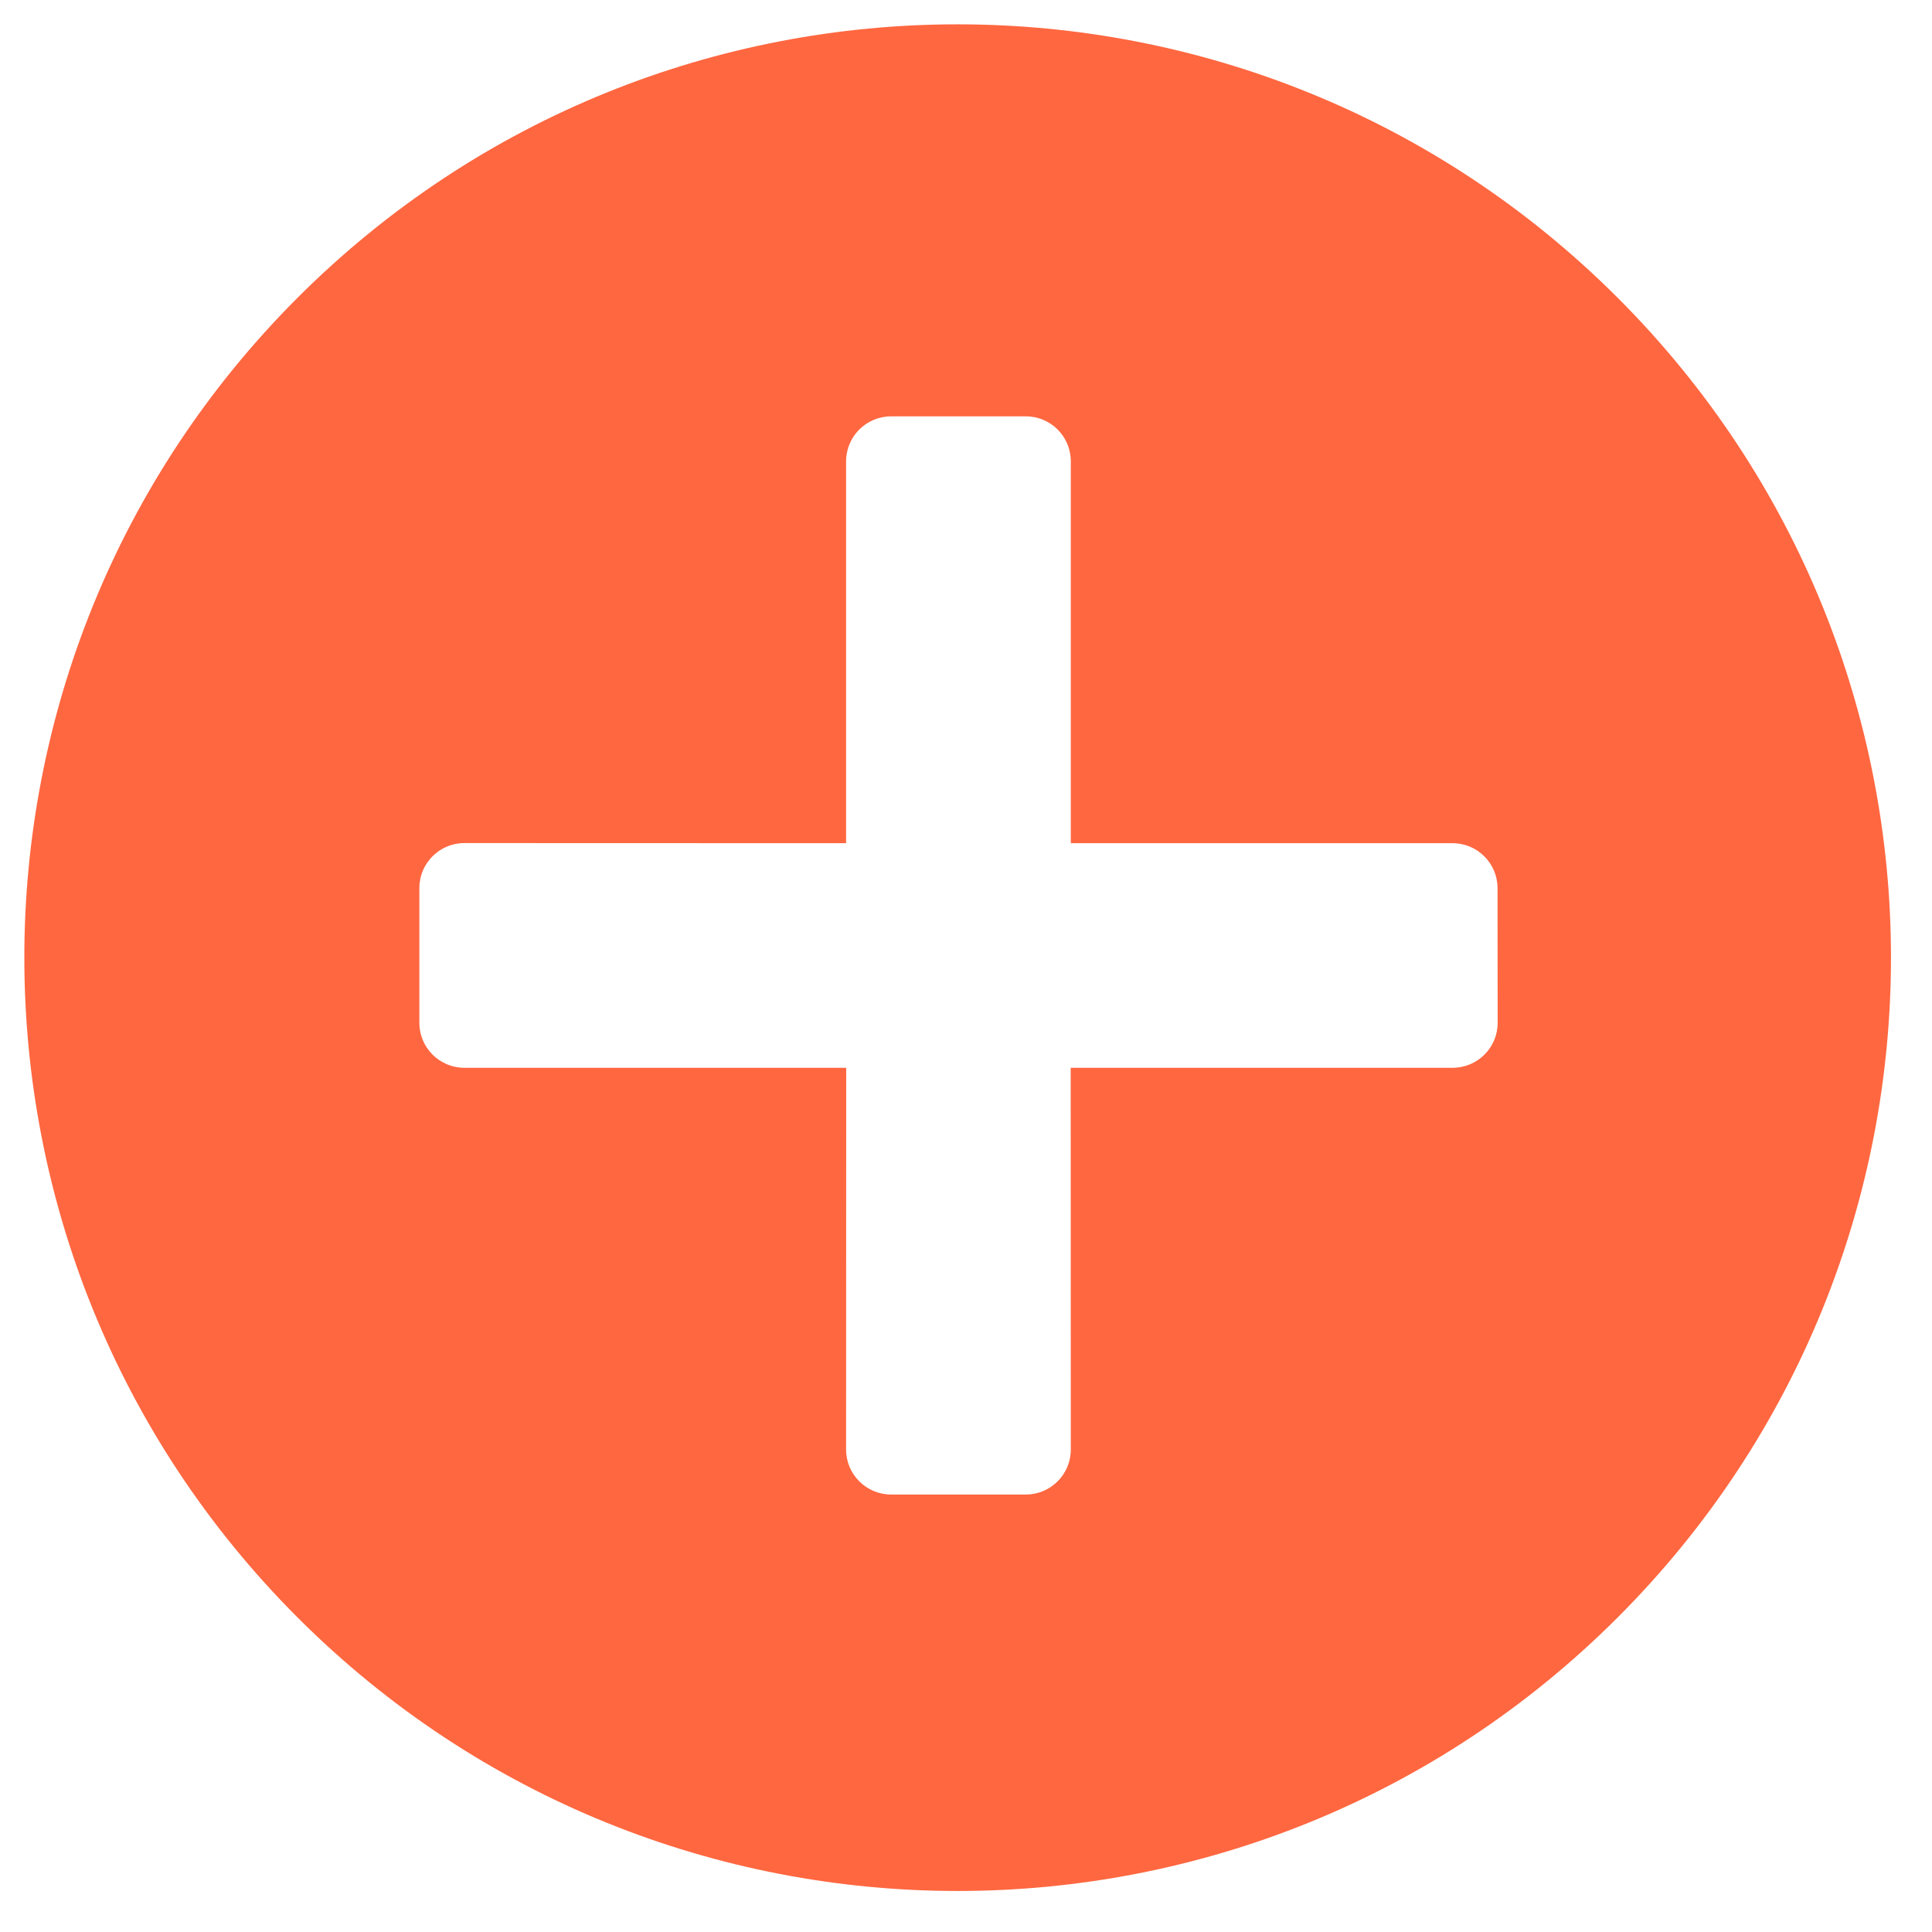 <svg width="16" height="16" viewBox="0 0 16 16" fill="none" xmlns="http://www.w3.org/2000/svg">
<path d="M2.465 13.396C-0.553 10.377 -0.553 5.484 2.465 2.465C5.484 -0.553 10.377 -0.553 13.396 2.465C16.415 5.484 16.415 10.377 13.396 13.396C10.377 16.415 5.484 16.415 2.465 13.396ZM12.03 8.843C12.236 8.843 12.403 8.676 12.403 8.471L12.402 7.355C12.402 7.15 12.235 6.983 12.03 6.983L8.868 6.983V3.82C8.868 3.615 8.701 3.448 8.496 3.448L7.38 3.448C7.174 3.448 7.007 3.615 7.007 3.82V6.983L3.845 6.982C3.64 6.982 3.473 7.149 3.473 7.354L3.473 8.471C3.473 8.676 3.64 8.843 3.845 8.843L7.008 8.843L7.007 12.005C7.007 12.21 7.174 12.377 7.38 12.377L8.496 12.377C8.701 12.377 8.868 12.21 8.868 12.005L8.867 8.843H12.03Z" fill="#FF6740"/>
</svg>
